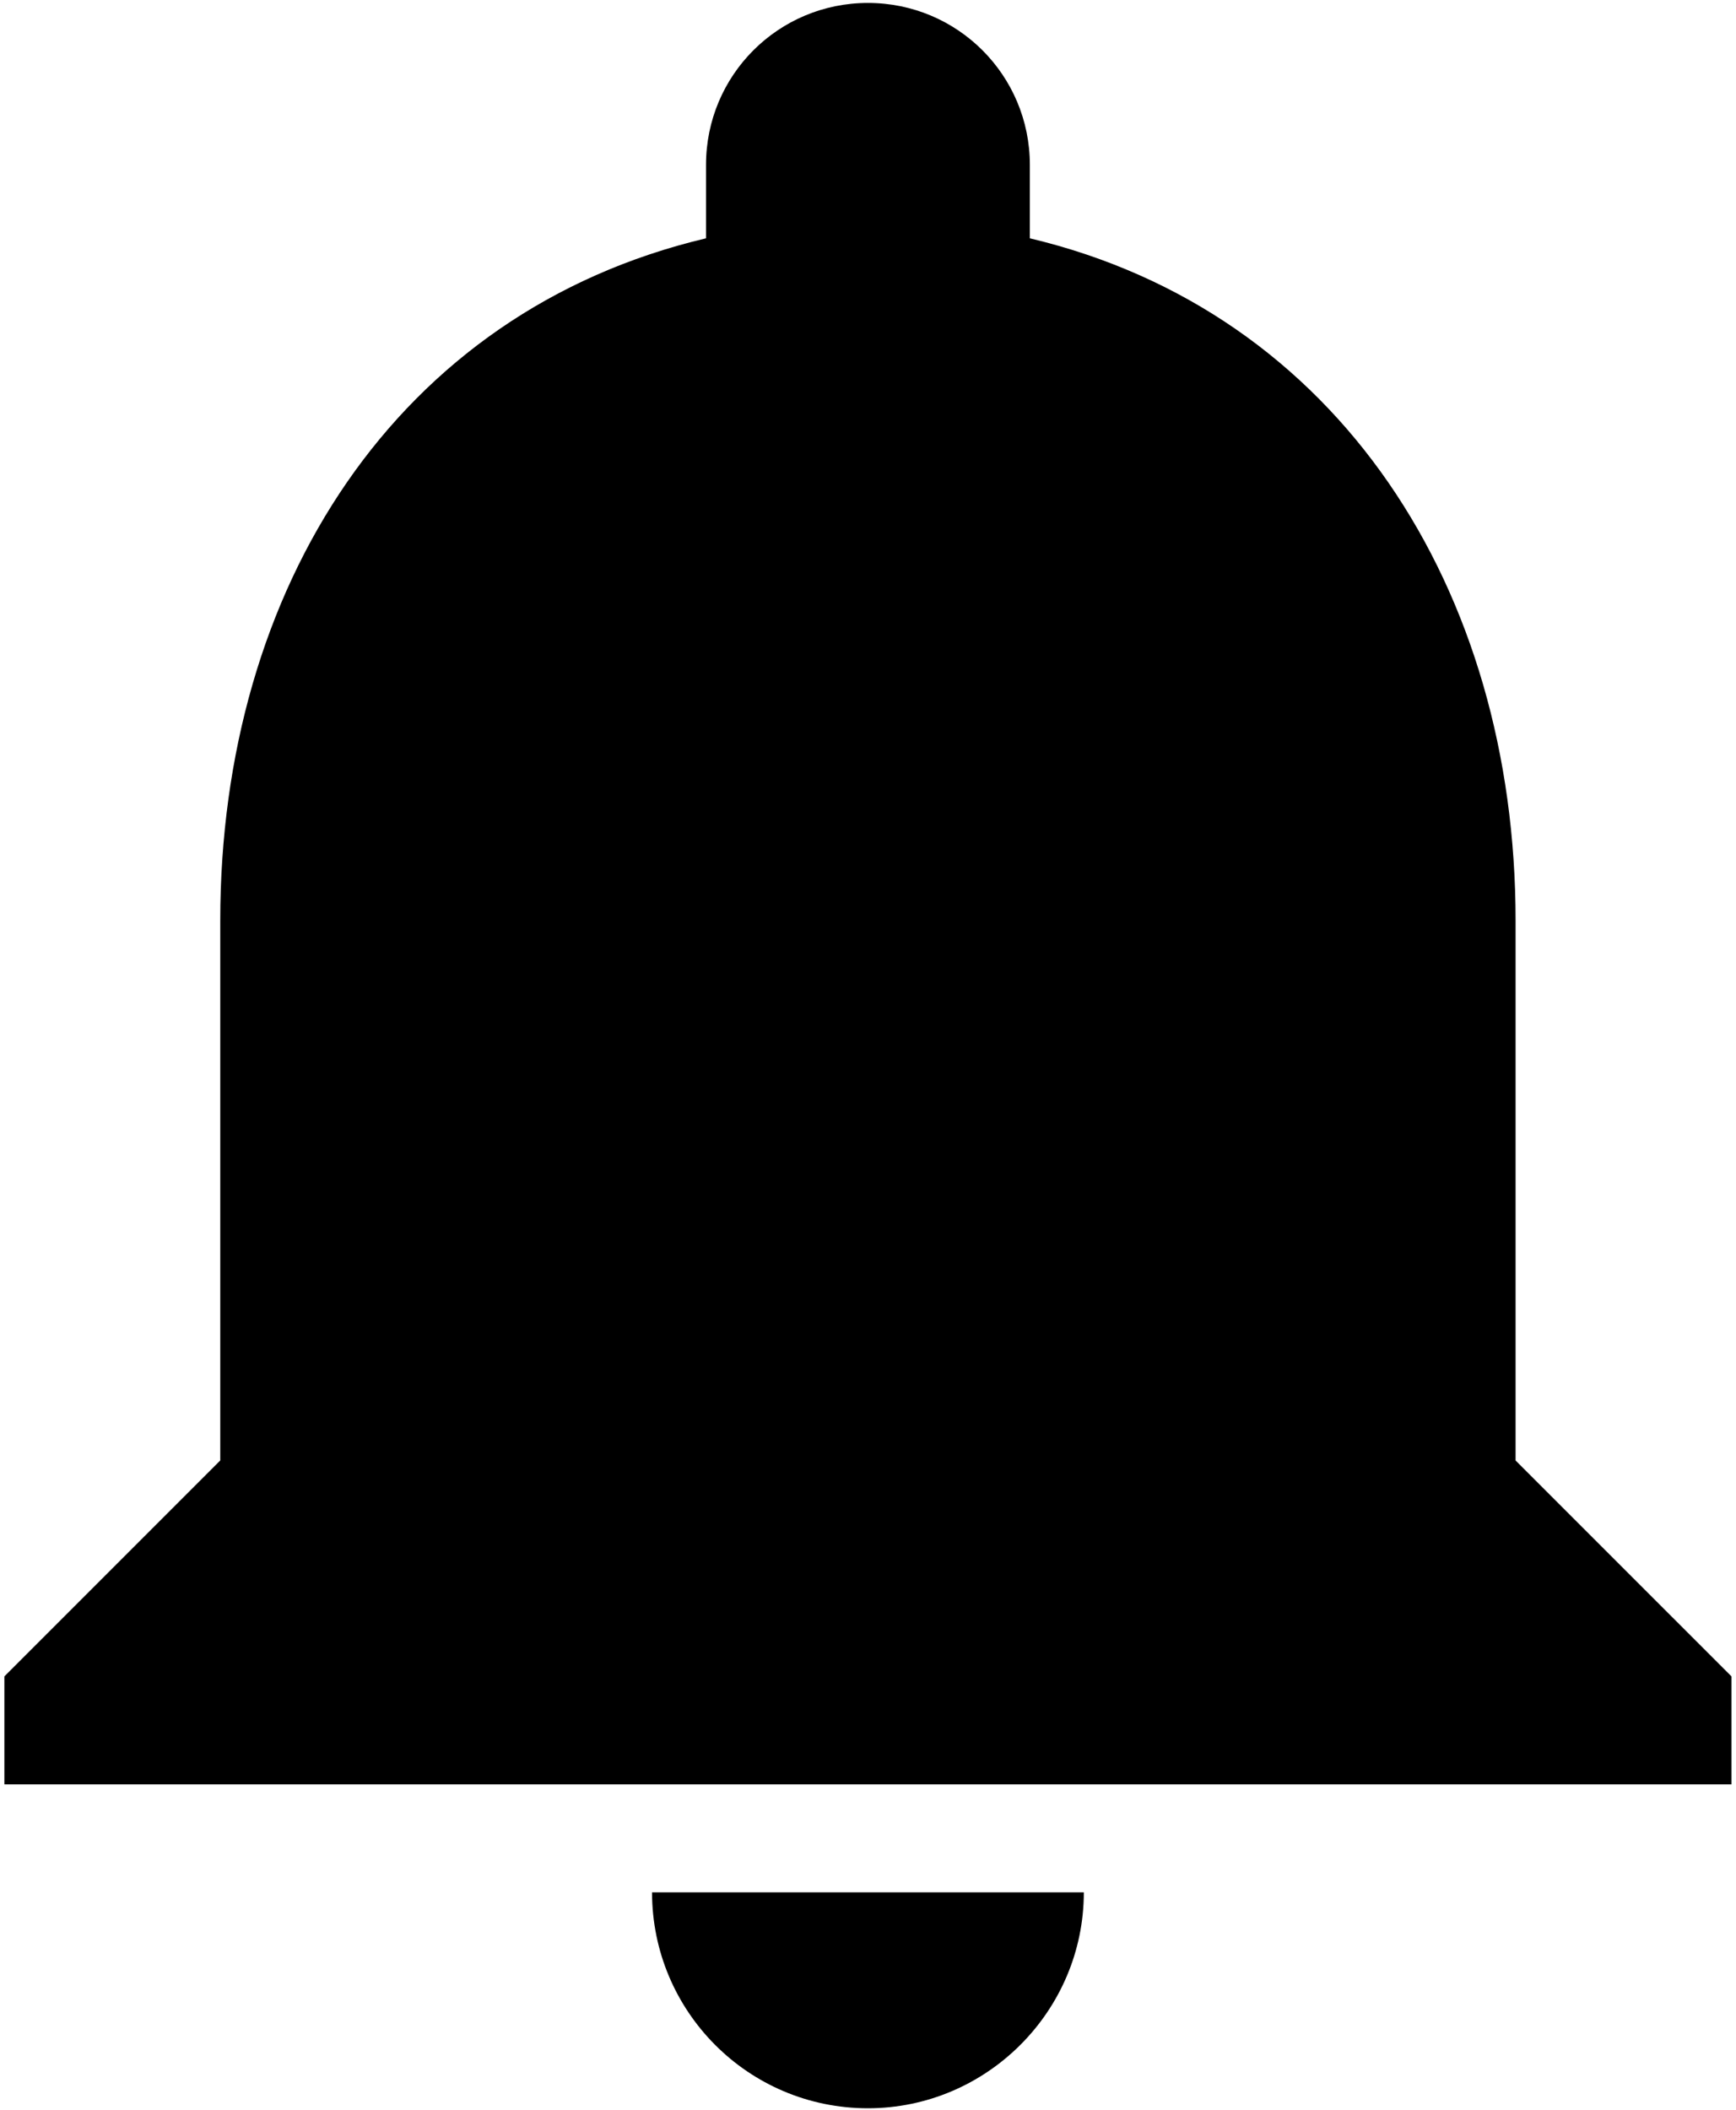<svg width="65" height="79" viewBox="0 0 65 79" fill="none" xmlns="http://www.w3.org/2000/svg">
<path d="M32.497 78.923C36.943 78.923 40.581 75.285 40.581 70.84H24.414C24.414 75.285 28.011 78.923 32.497 78.923ZM56.747 54.673V34.465C56.747 22.057 50.119 11.669 38.56 8.921V6.173C38.56 2.818 35.852 0.11 32.497 0.11C29.143 0.11 26.435 2.818 26.435 6.173V8.921C14.835 11.669 8.247 22.016 8.247 34.465V54.673L0.164 62.756V66.798H64.831V62.756L56.747 54.673Z" fill="black"/>
</svg>
